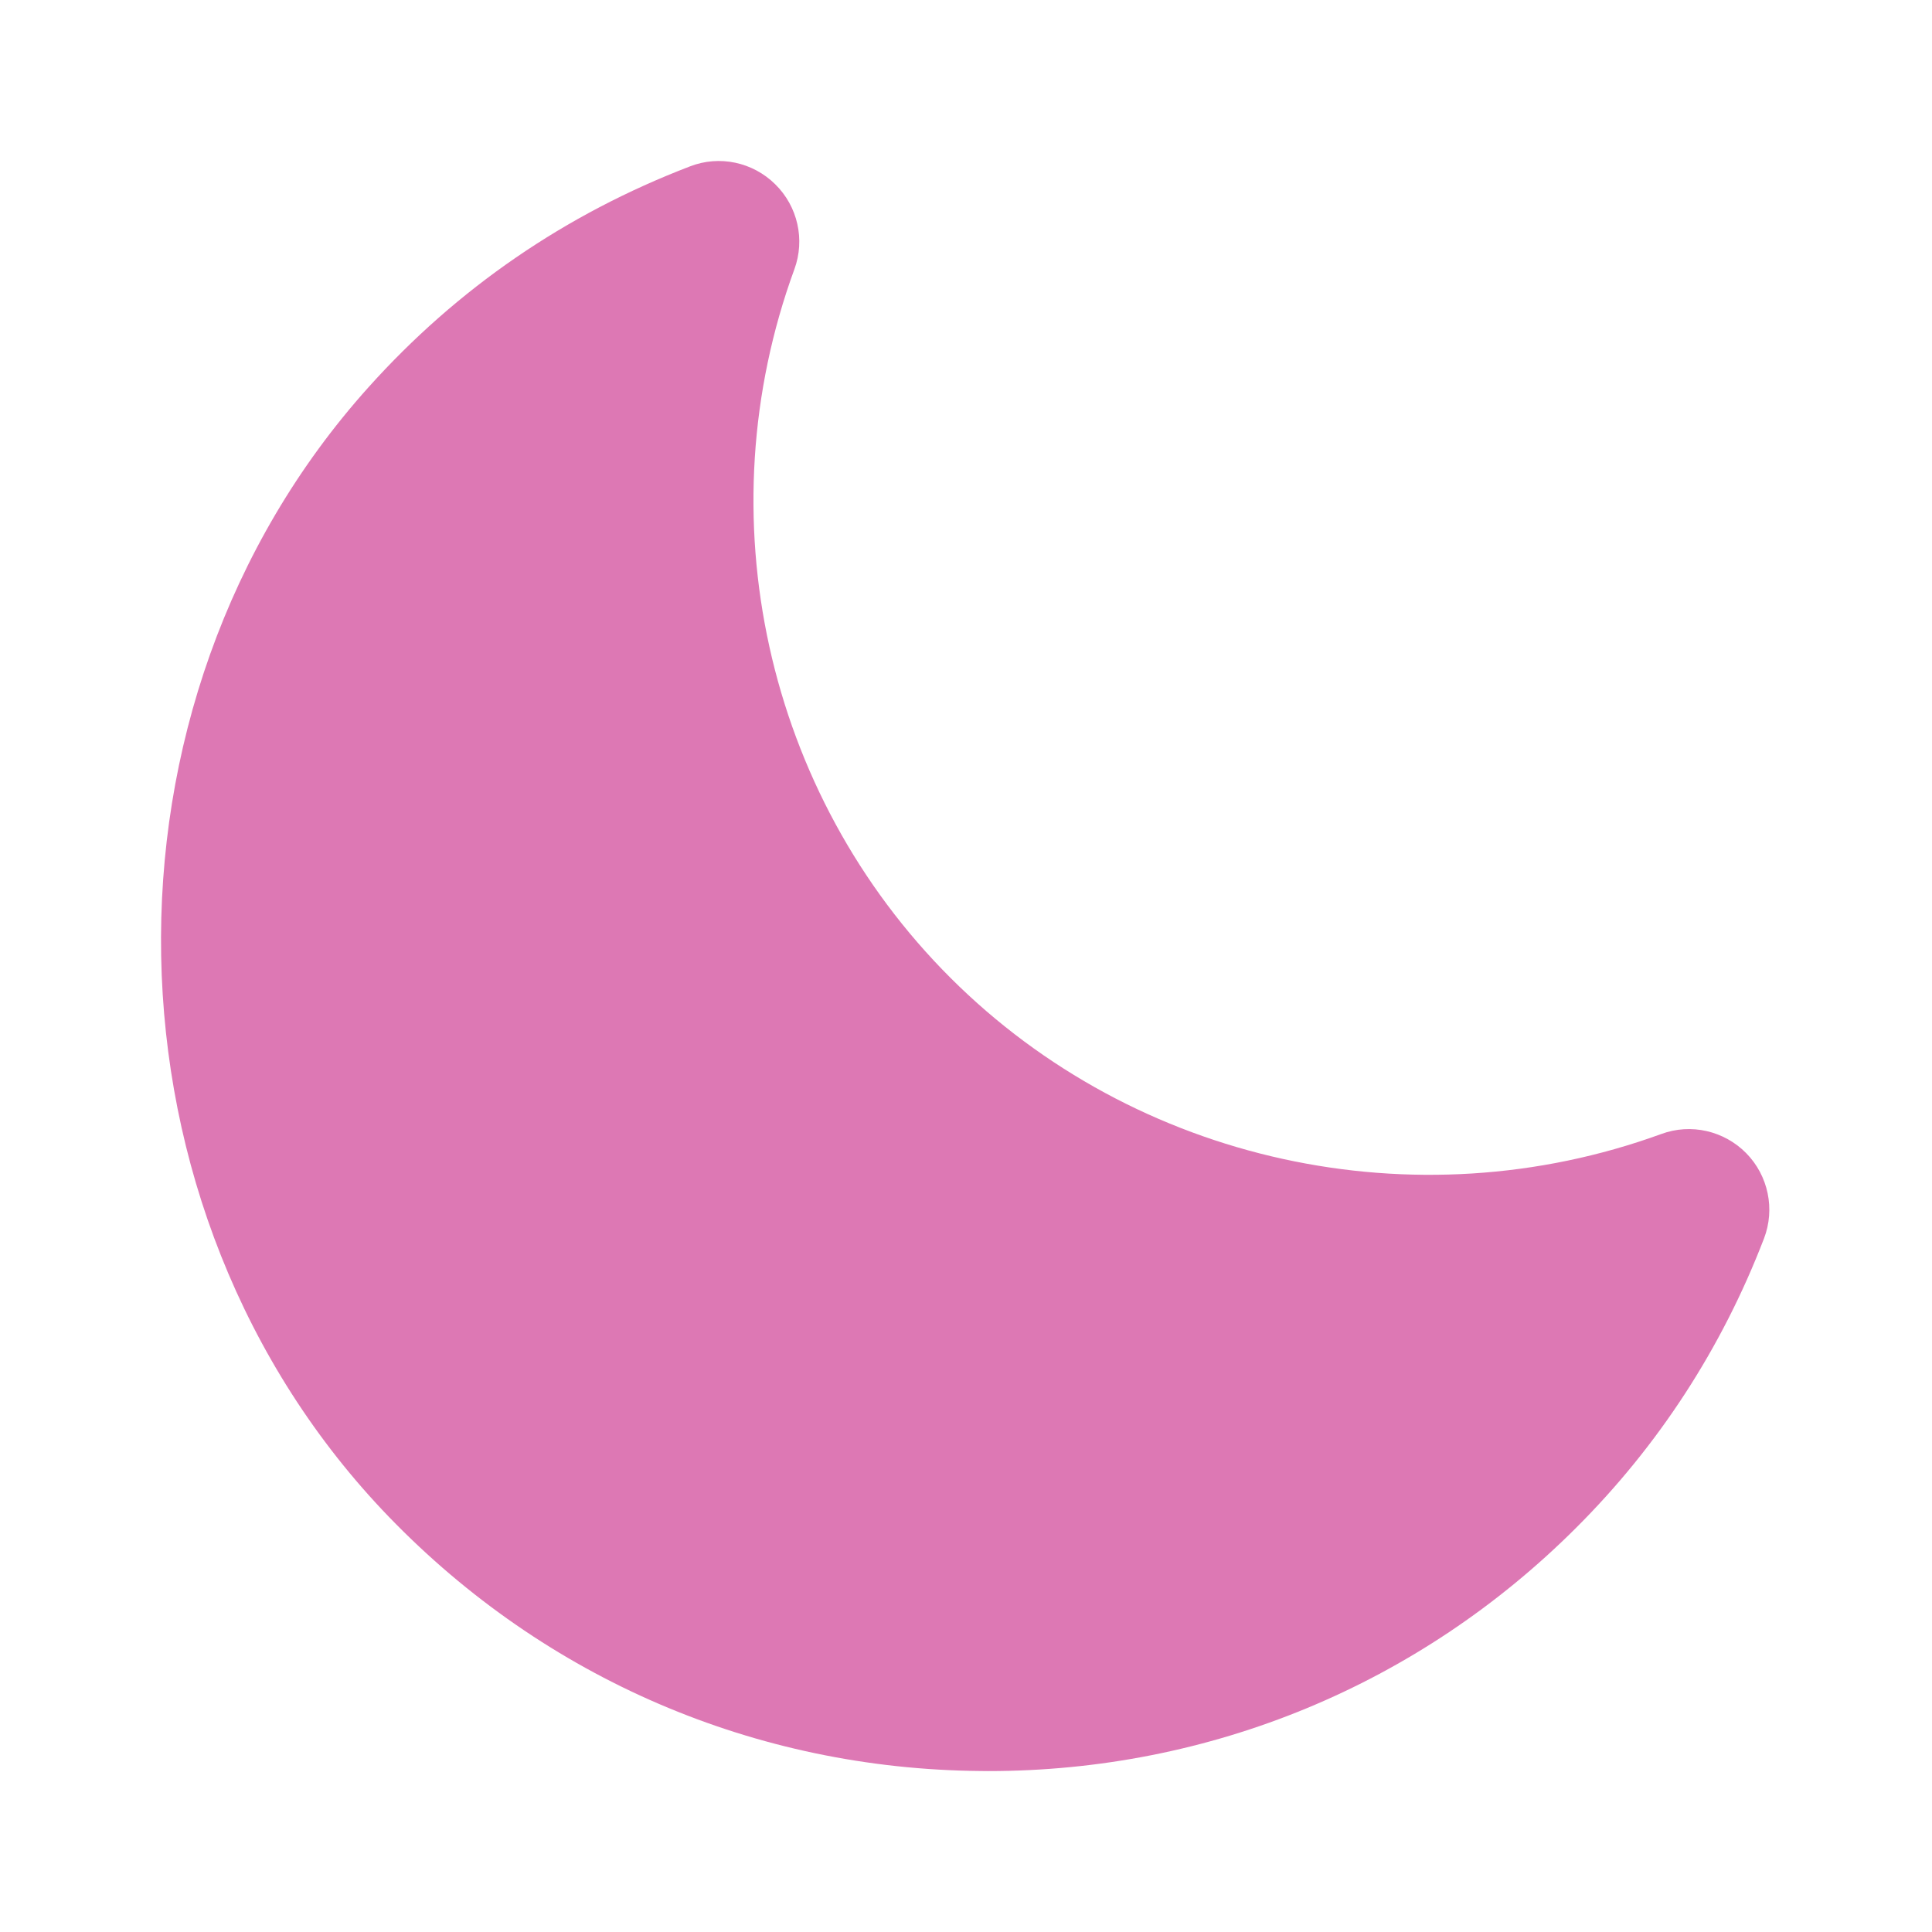 <?xml version="1.0" encoding="UTF-8"?> <svg xmlns="http://www.w3.org/2000/svg" width="24" height="24" viewBox="0 0 24 24" fill="none"> <path fill-rule="evenodd" clip-rule="evenodd" d="M12.275 22.001C12.243 22.001 12.212 22.001 12.179 22C9.385 21.976 6.777 20.855 4.835 18.847C1.158 15.042 1.043 8.745 4.578 4.81C5.679 3.583 7.023 2.66 8.571 2.067C8.936 1.925 9.351 2.013 9.63 2.289C9.91 2.564 10.003 2.977 9.868 3.345C8.75 6.4 9.511 9.856 11.809 12.149C14.106 14.442 17.572 15.203 20.637 14.087C21.005 13.951 21.418 14.047 21.692 14.325C21.967 14.605 22.053 15.02 21.913 15.385C21.389 16.748 20.603 17.958 19.577 18.981C17.624 20.931 15.033 22.001 12.275 22.001" fill="#DD78B4"></path> </svg> 